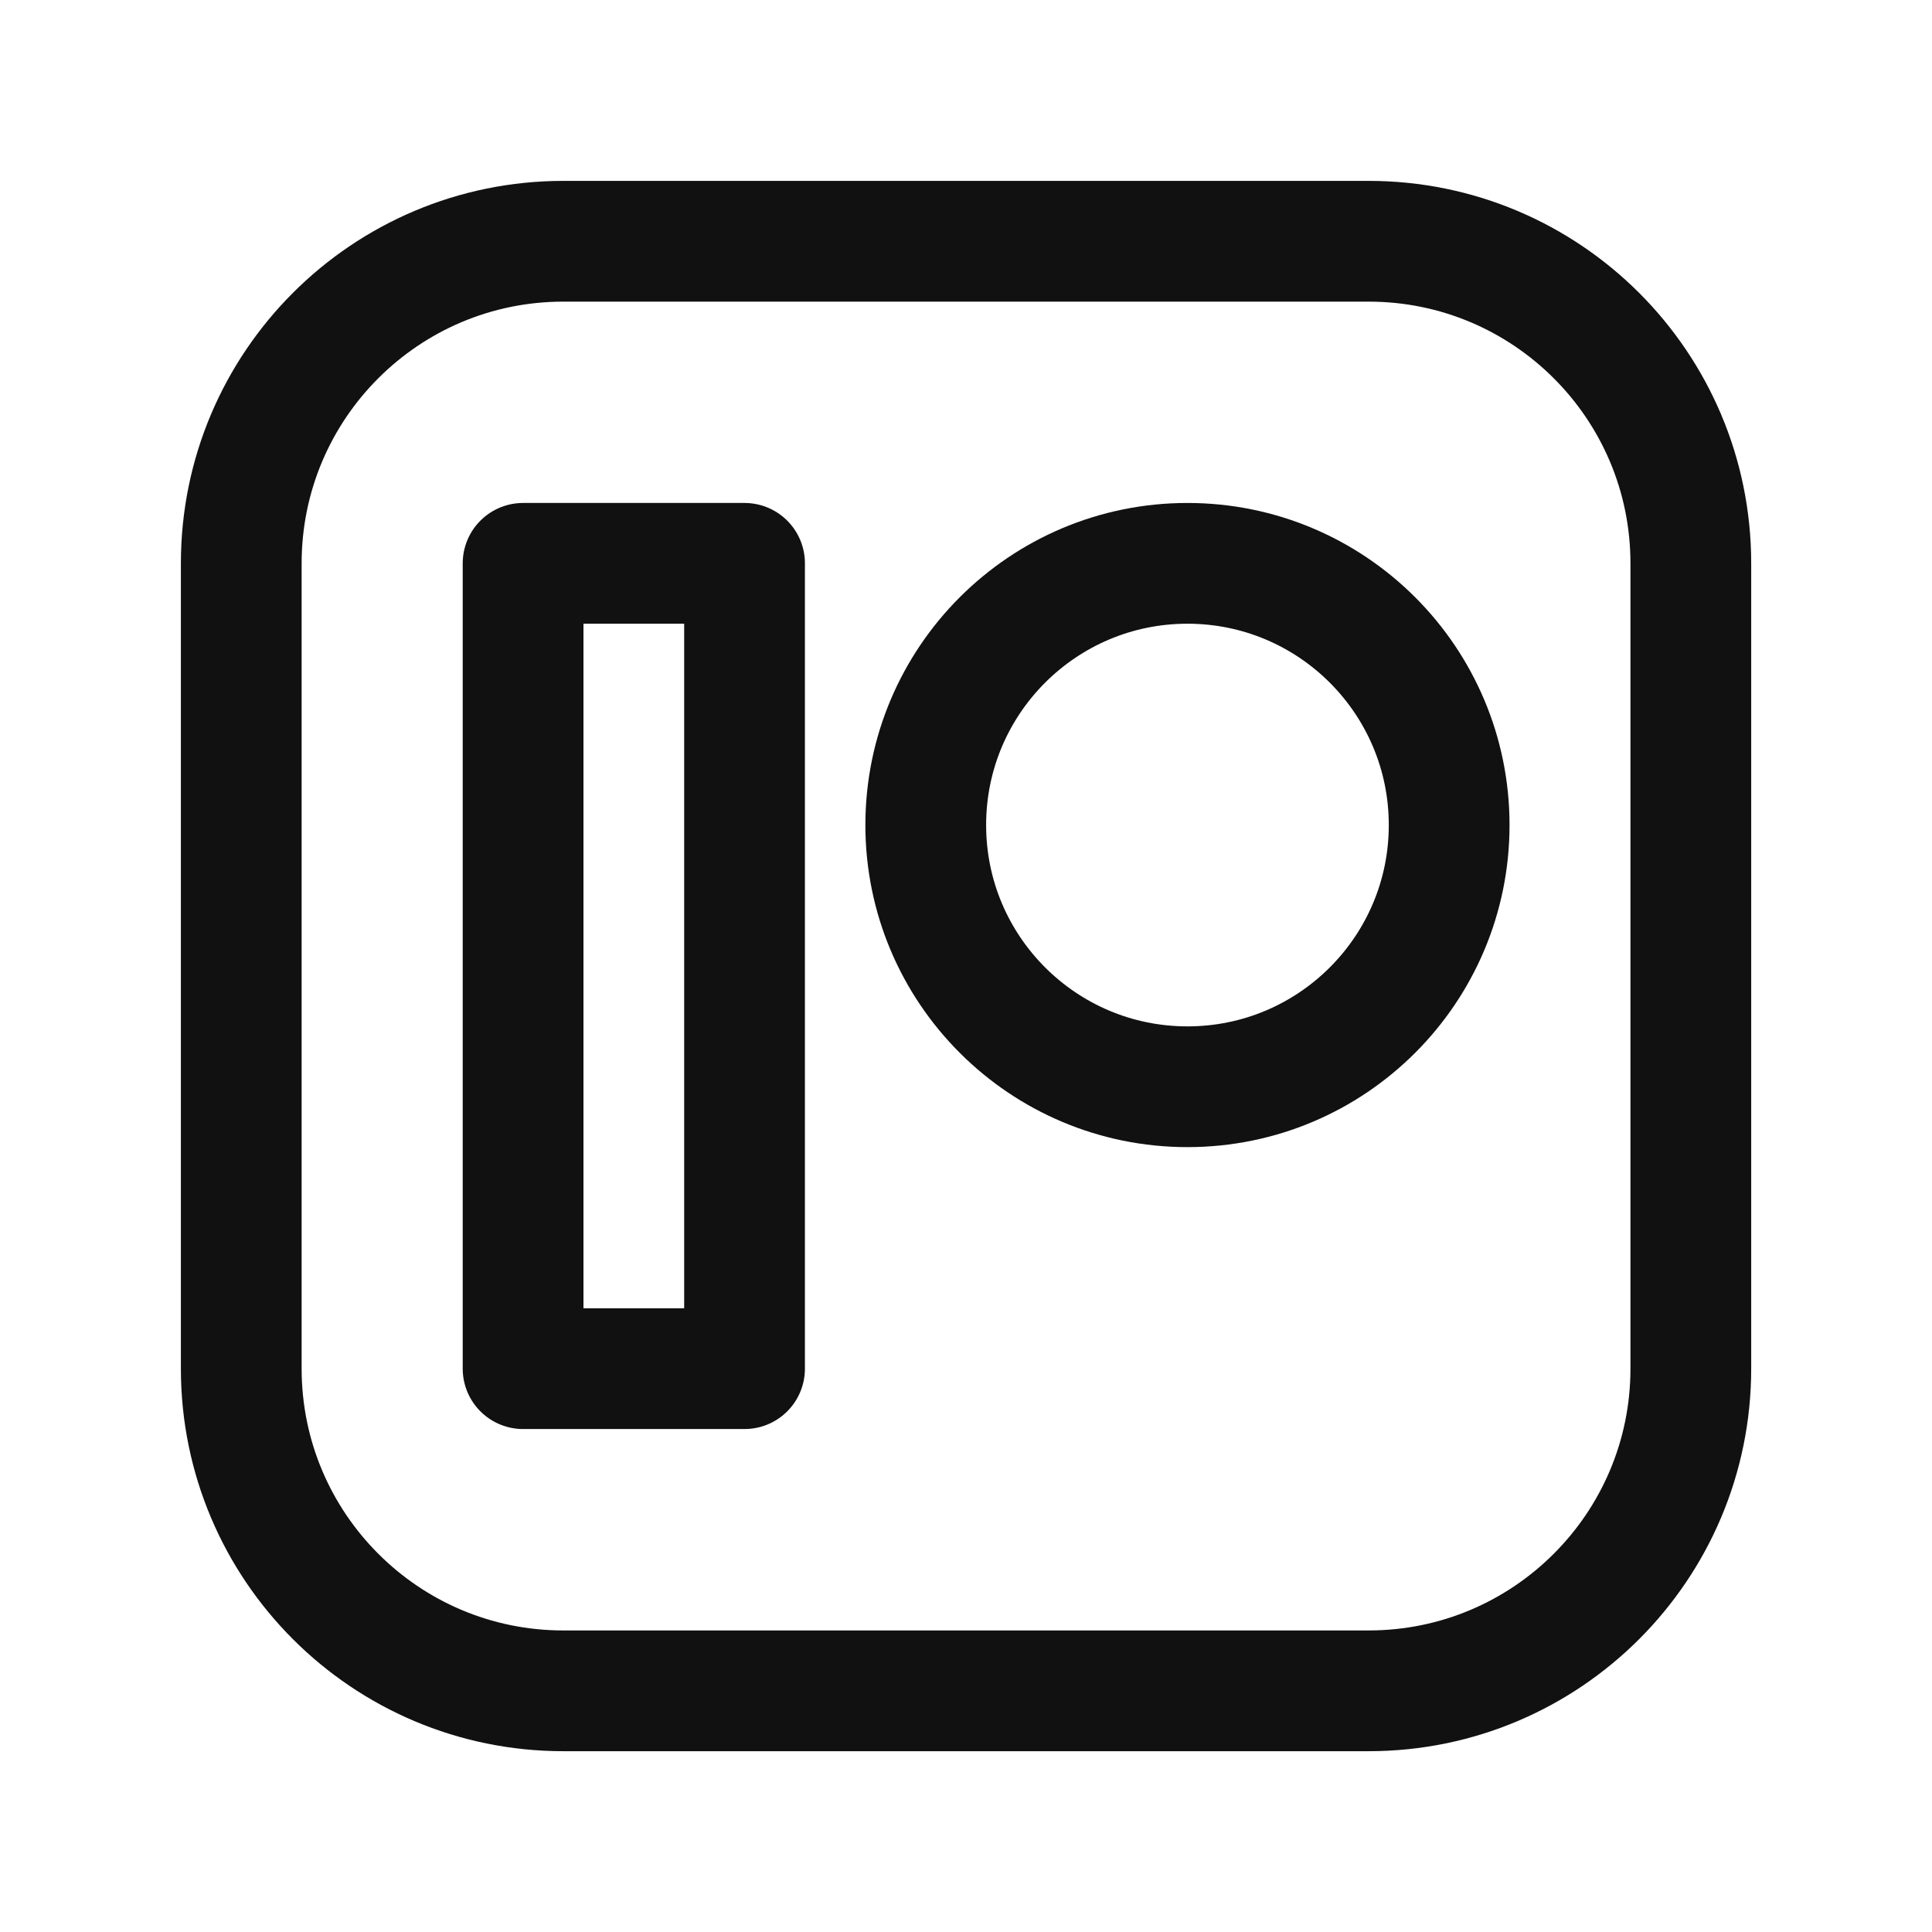 <svg width="24" height="24" viewBox="0 0 24 24" fill="none" xmlns="http://www.w3.org/2000/svg">
<circle cx="14.751" cy="10.249" r="3.251" stroke="#121111" stroke-width="1.5" stroke-linecap="round" stroke-linejoin="round"/>
<path fill-rule="evenodd" clip-rule="evenodd" d="M17.002 21.004H6.998C4.788 21.004 2.997 19.212 2.997 17.002V6.998C2.997 4.788 4.788 2.997 6.998 2.997H17.002C19.212 2.997 21.004 4.788 21.004 6.998V17.002C21.004 19.212 19.212 21.004 17.002 21.004Z" stroke="#121111" stroke-width="1.5" stroke-linecap="round" stroke-linejoin="round"/>
<rect x="6.498" y="6.998" width="2.751" height="10.004" stroke="#121111" stroke-width="1.5" stroke-linecap="round" stroke-linejoin="round"/>
</svg>
